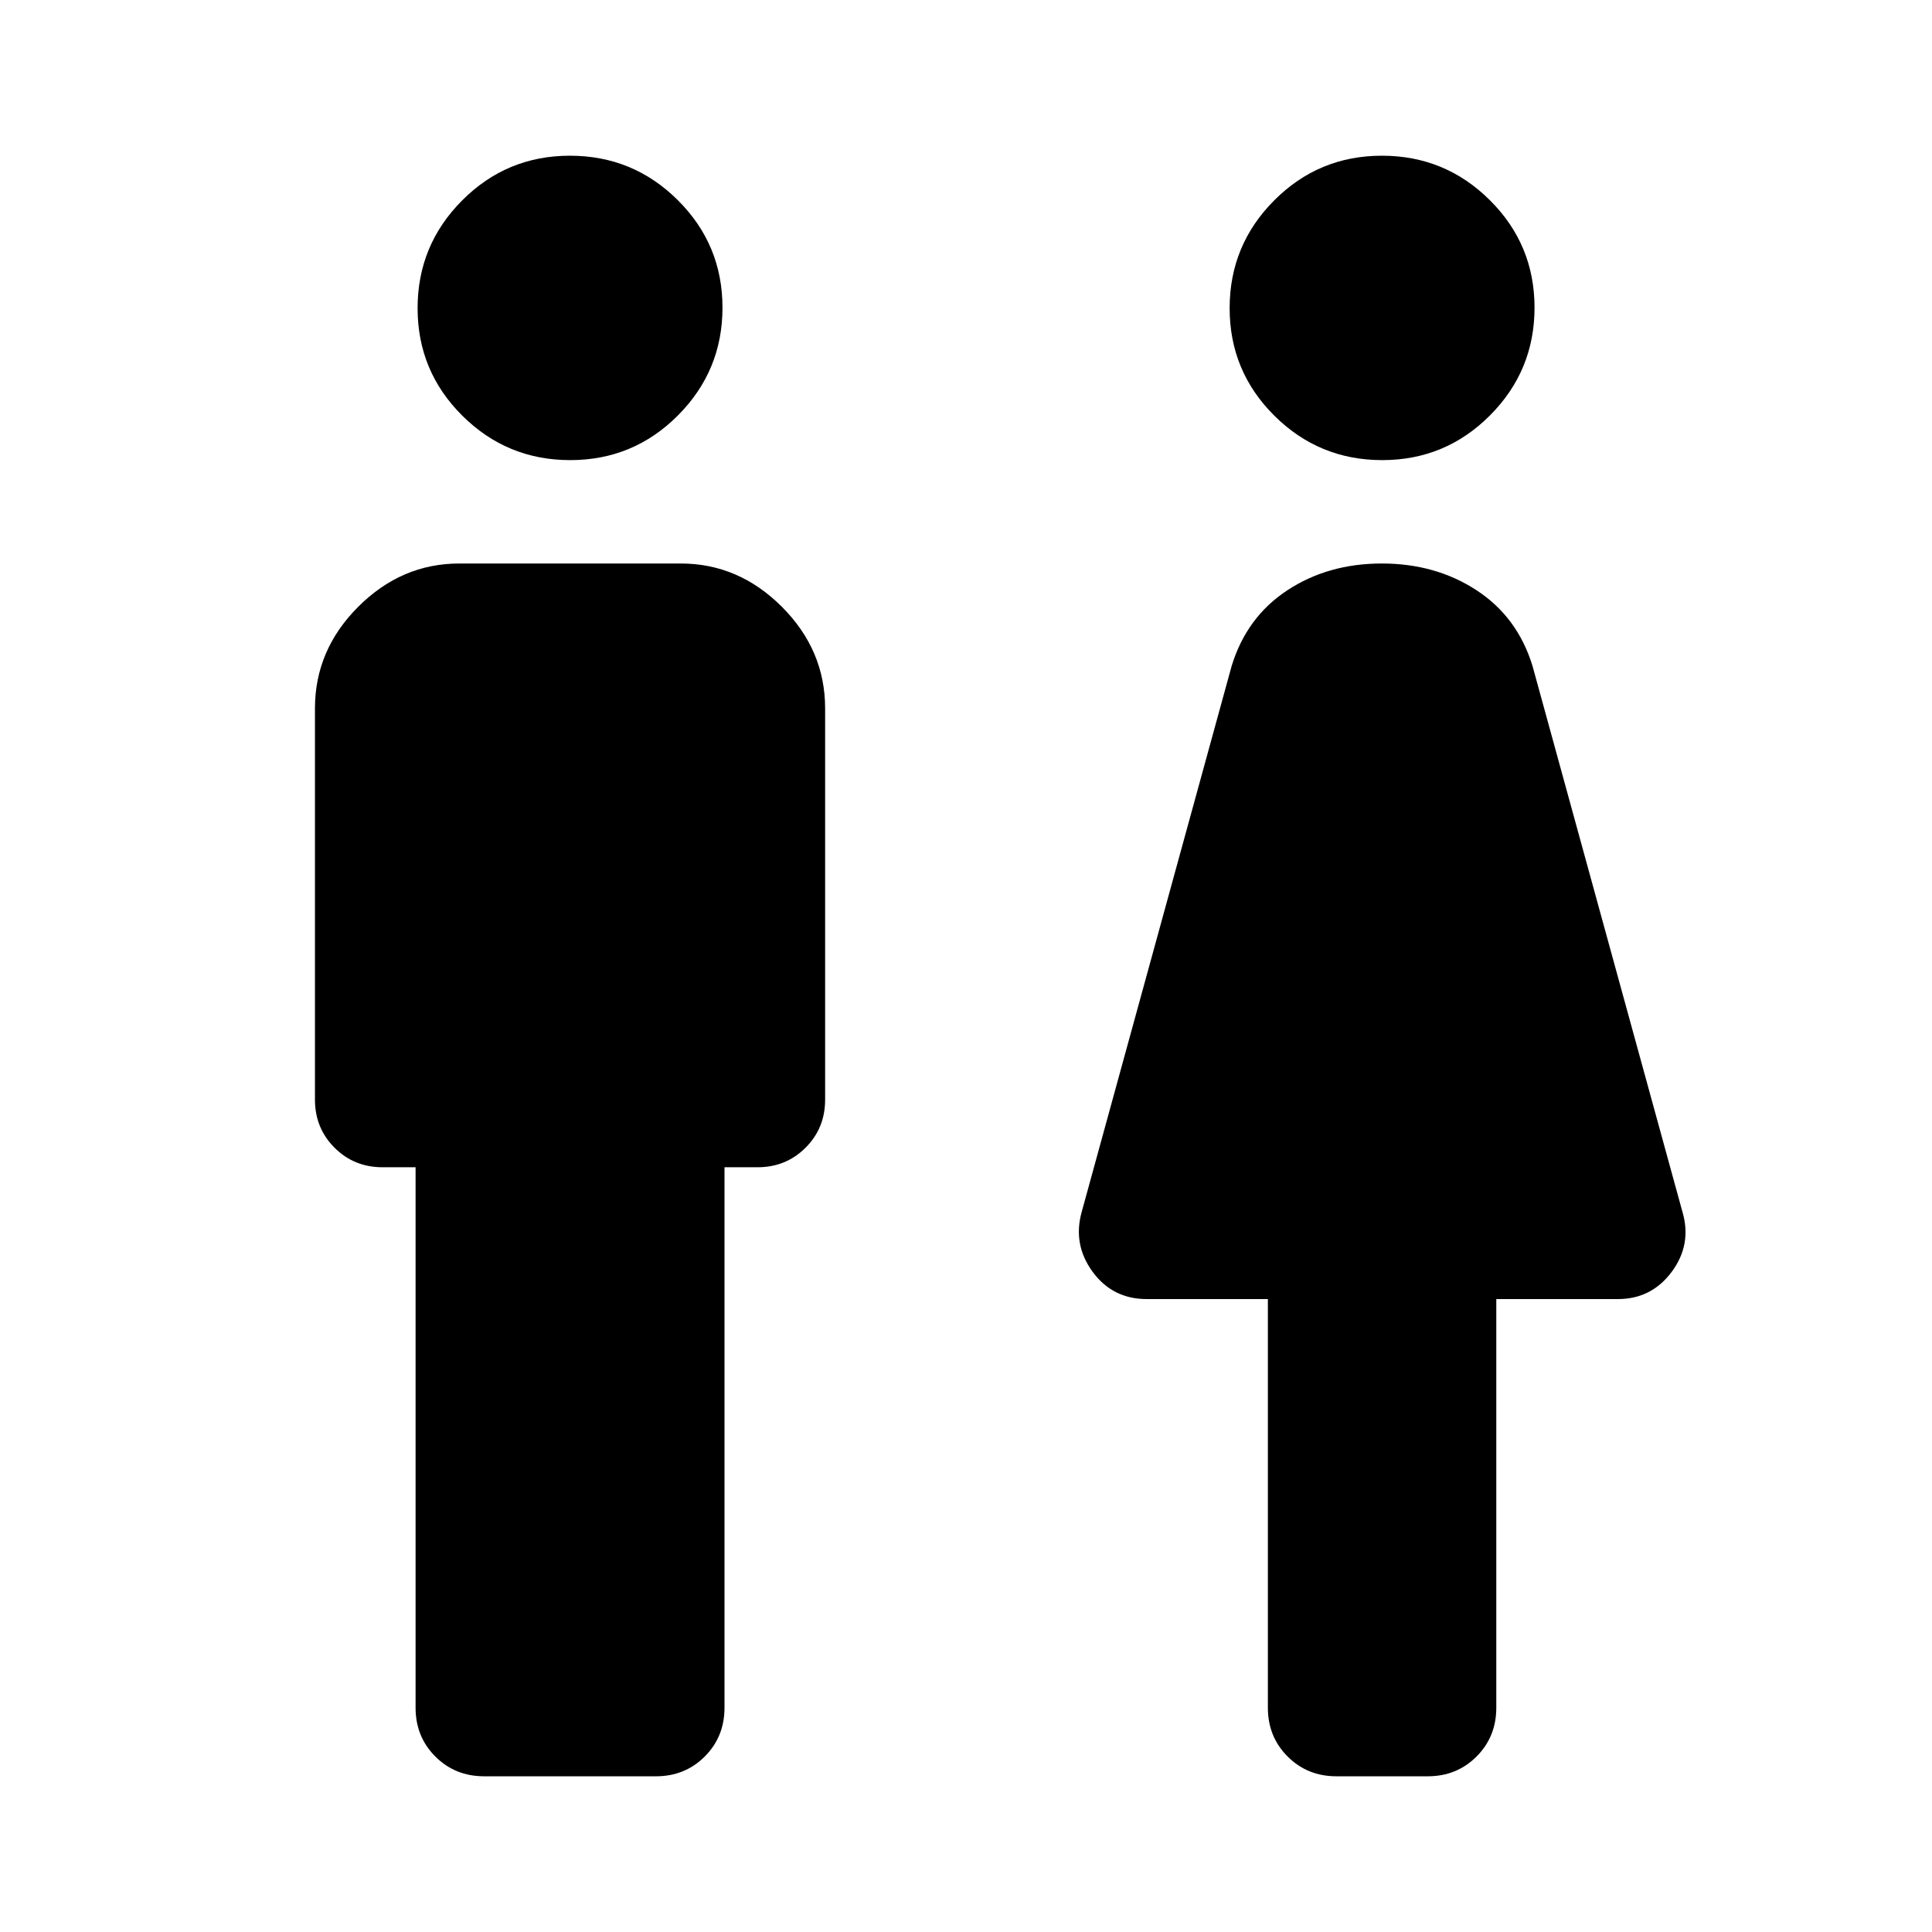 <svg xmlns="http://www.w3.org/2000/svg" width="48" height="48" viewBox="0 -960 960 960"><path d="M206.5-111.43V-380h-16.41q-14.16 0-23.87-9.72-9.72-9.71-9.72-23.87V-608q0-29 21.5-50.5t50.24-21.5h110.02q28.74 0 50.24 21.5Q410-637 410-608v194.41q0 14.16-9.72 23.87-9.71 9.72-23.87 9.72H360v268.57q0 14.42-9.82 24.24-9.82 9.82-24.25 9.82h-85.36q-14.43 0-24.25-9.82t-9.82-24.24Zm76.84-619.94q-31.41 0-53.62-22.08-22.22-22.08-22.22-53.41 0-31.34 22.14-53.55 22.14-22.22 53.54-22.22t53.61 22.08Q359-838.47 359-807.14q0 31.34-22.13 53.55-22.13 22.22-53.53 22.22ZM630-111.43V-314.5h-60.22q-16.93 0-26.86-13.55-9.92-13.56-5.44-29.71L612-629.09q7.45-24.31 27.68-37.61t46.95-13.3q26.72 0 47.07 13.3t27.8 37.61l74.52 271.33q4.72 16.15-5.34 29.71-10.07 13.55-26.72 13.55H743.5v203.07q0 14.42-9.82 24.24-9.82 9.82-24.25 9.82h-45.36q-14.43 0-24.25-9.82T630-111.43Zm56.82-619.94q-31.4 0-53.61-22.08T611-806.86q0-31.34 22.13-53.55 22.13-22.22 53.53-22.22 31.41 0 53.62 22.08 22.22 22.08 22.22 53.41 0 31.34-22.14 53.55-22.14 22.22-53.54 22.22Z"/></svg>